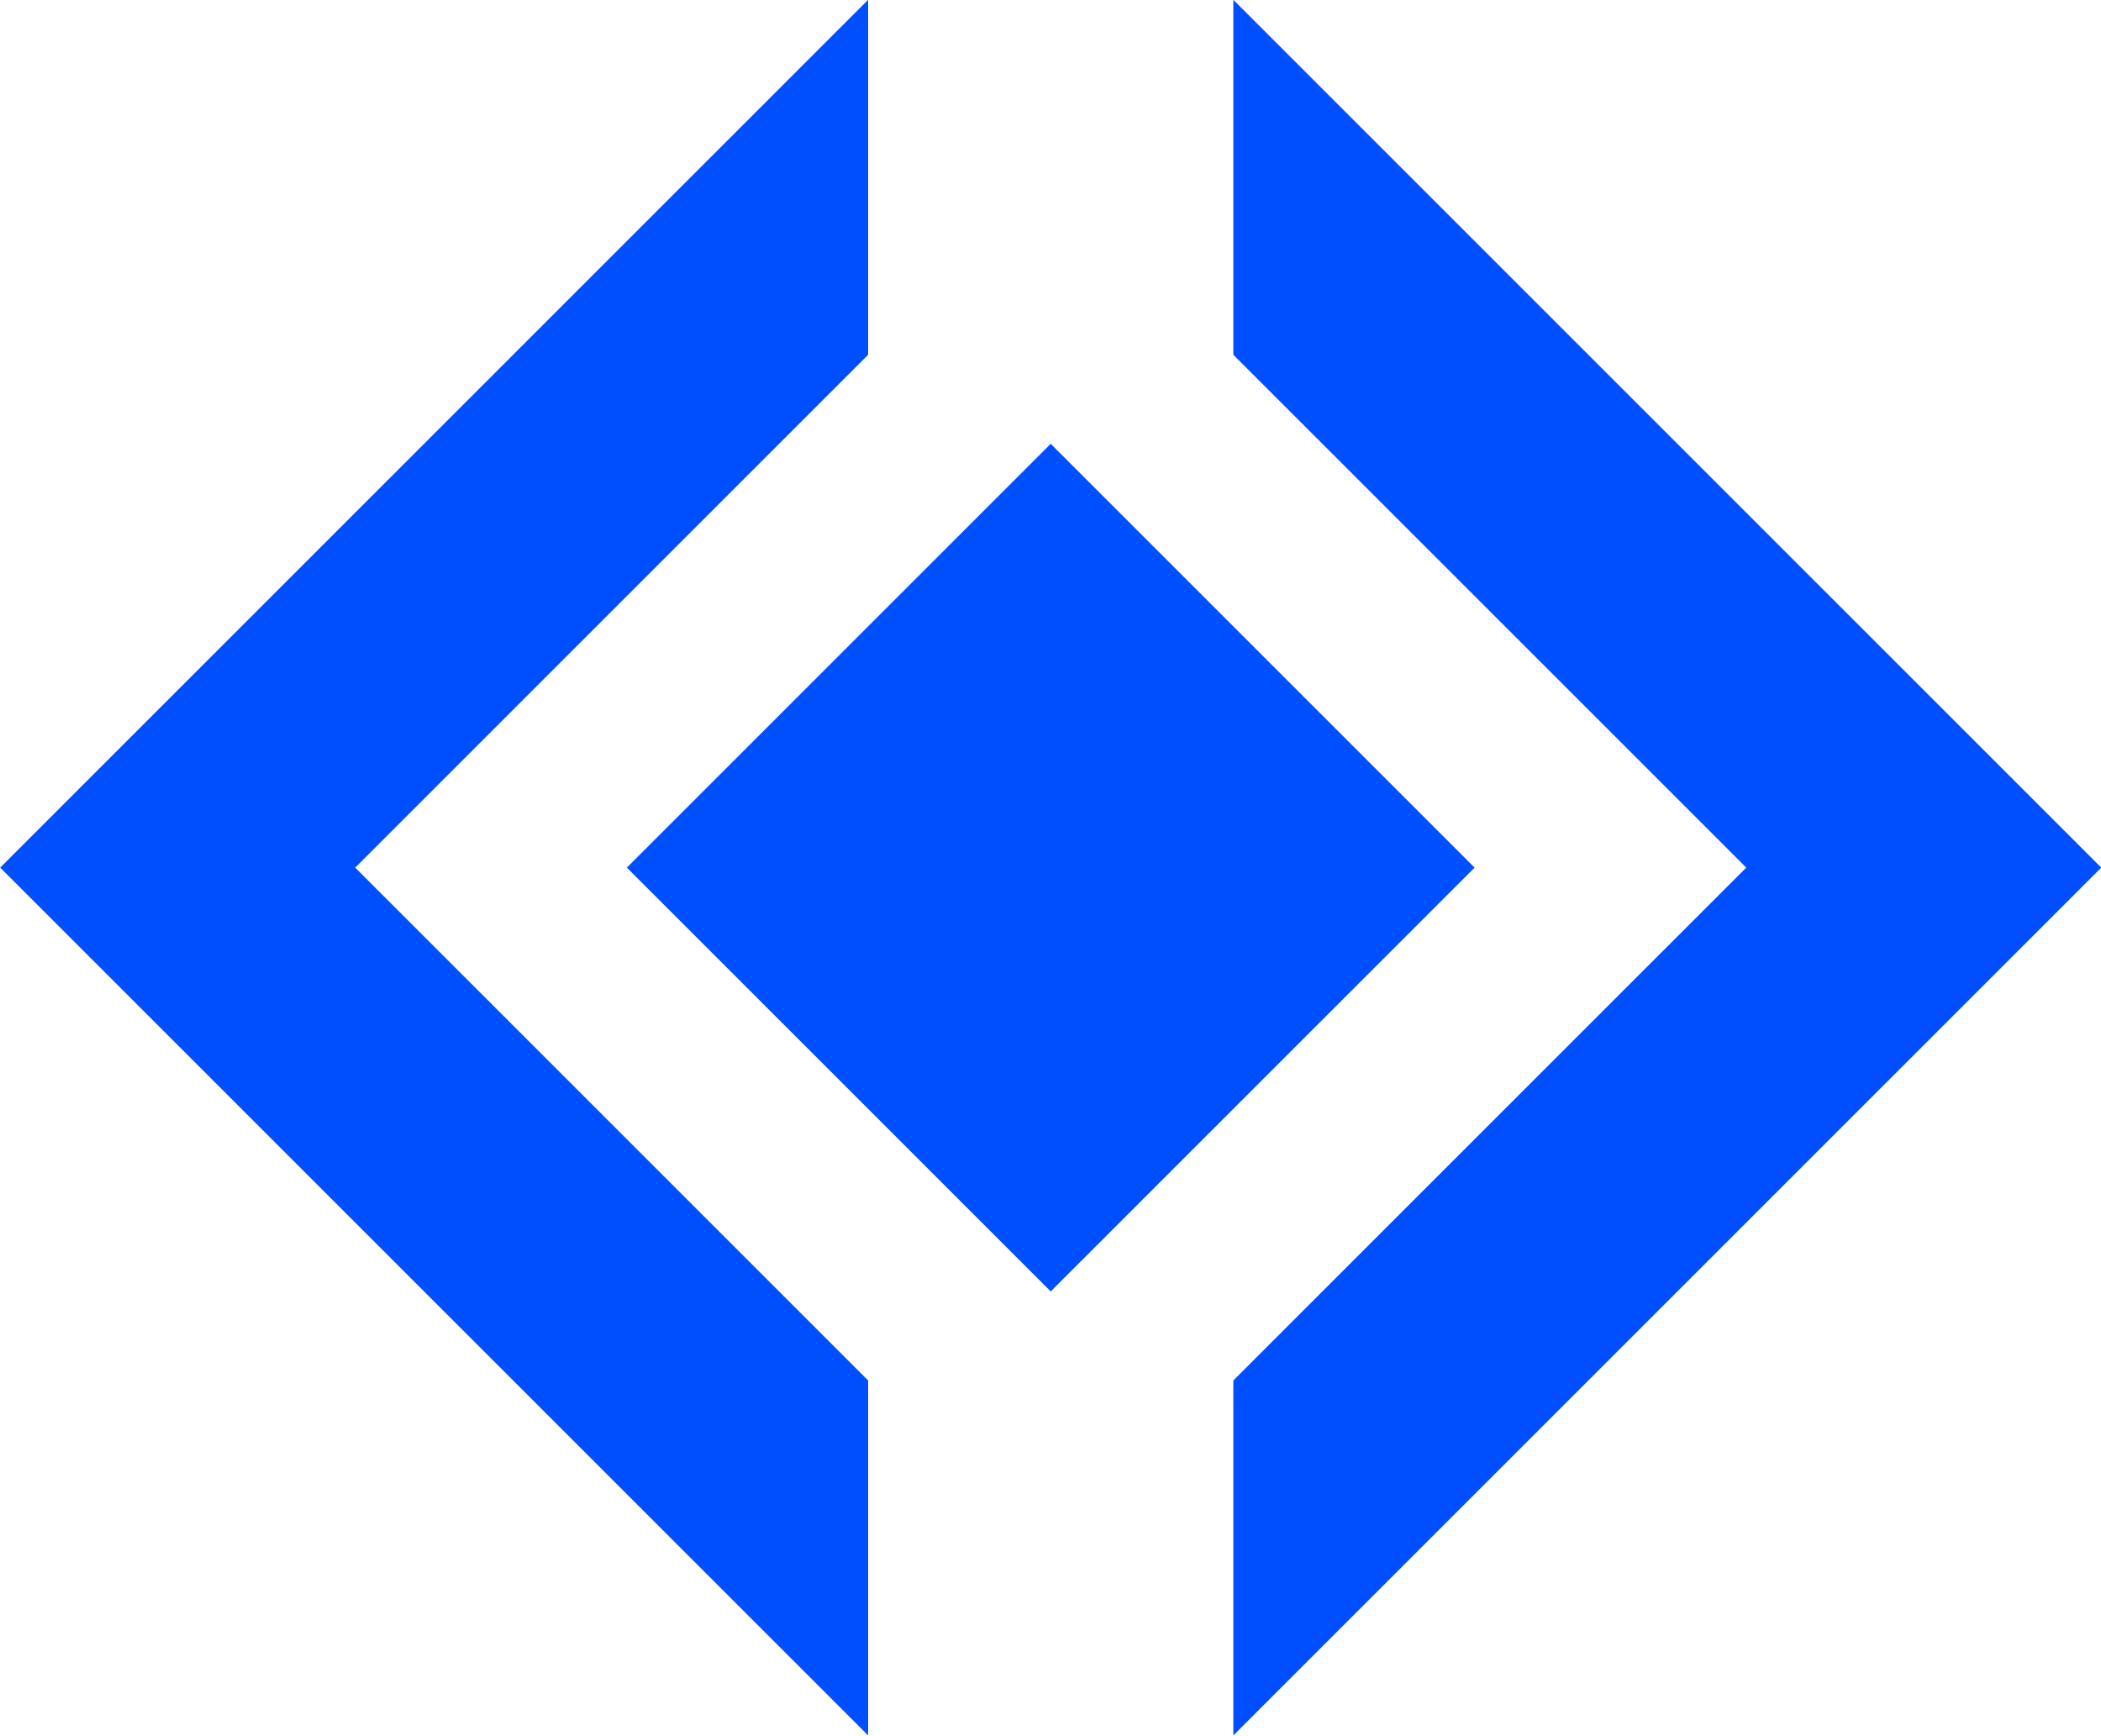 <?xml version="1.0" encoding="UTF-8" standalone="no"?><svg xmlns="http://www.w3.org/2000/svg" xmlns:xlink="http://www.w3.org/1999/xlink" data-name="Layer 1" fill="#004fff" height="368.1" preserveAspectRatio="xMidYMid meet" version="1" viewBox="27.2 66.0 445.5 368.1" width="445.5" zoomAndPan="magnify"><g id="change1_1"><path d="M288.72 65.96L288.72 141.24 397.48 250 288.72 358.76 288.72 434.04 472.76 250 288.72 65.96z" fill="inherit"/></g><g id="change1_2"><path d="M211.28 141.24L211.28 65.96 27.24 250 211.28 434.04 211.28 358.76 102.52 250 211.28 141.24z" fill="inherit"/></g><g id="change1_3"><path d="M186.44 186.44H313.55V313.55H186.44z" fill="inherit" transform="rotate(-45 250.002 249.996)"/></g></svg>